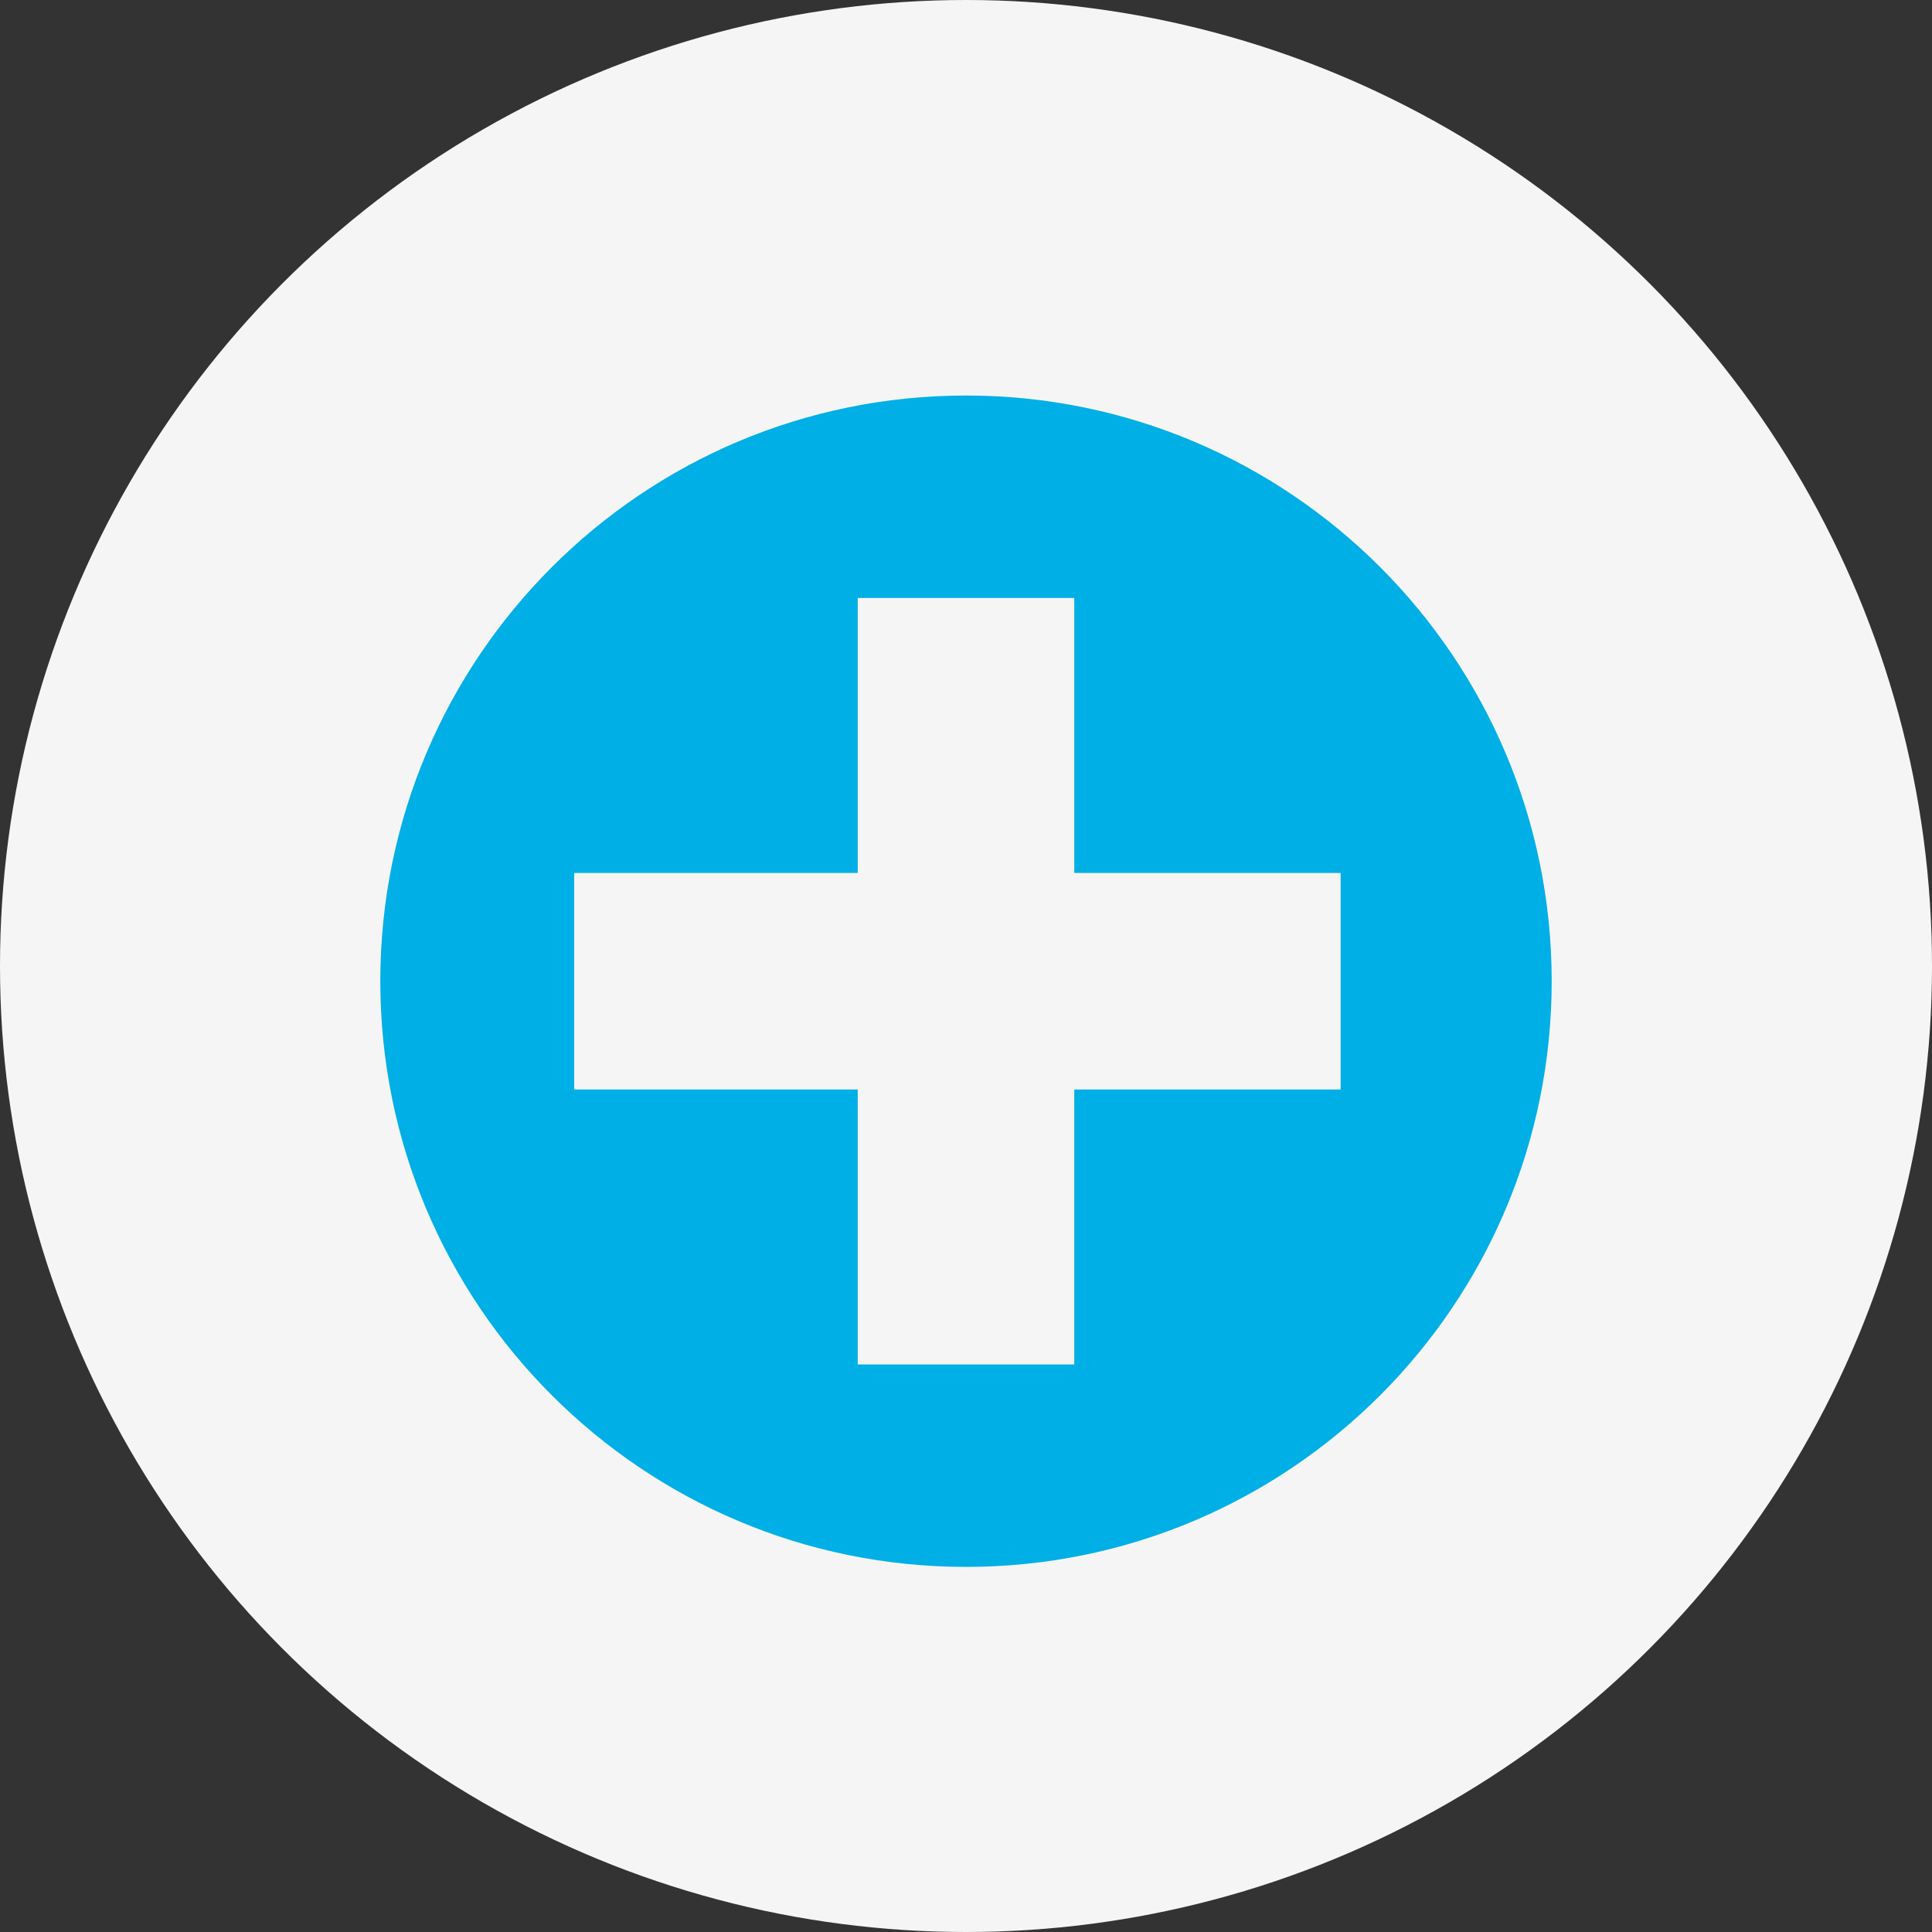 <?xml version="1.0" encoding="UTF-8"?>
<svg xmlns="http://www.w3.org/2000/svg" width="127" height="127" viewBox="0 0 127 127" fill="none">
  <rect x="0" y="0" width="127" height="127" fill="#333333" stroke="none"/>
  <circle cx="63.5" cy="63.5" r="63.5" fill="#F5F5F5"></circle>
  <g clip-path="url(#clip0_51_22)">
    <path d="M63.5 26C42.239 26 25 43.239 25 64.5C25 85.761 42.239 103 63.5 103C84.761 103 102 85.761 102 64.5C102 43.239 84.761 26 63.5 26ZM88.127 71.617H70.617V89.692H56.383V71.617H37.743V57.383H56.383V39.308H70.617V57.383H88.127V71.617Z" fill="#00AFE6"></path>
  </g>
  <defs>
    <clipPath id="clip0_51_22">
      <rect width="77" height="77" fill="white" transform="translate(25 26)"></rect>
    </clipPath>
  </defs>
</svg>
